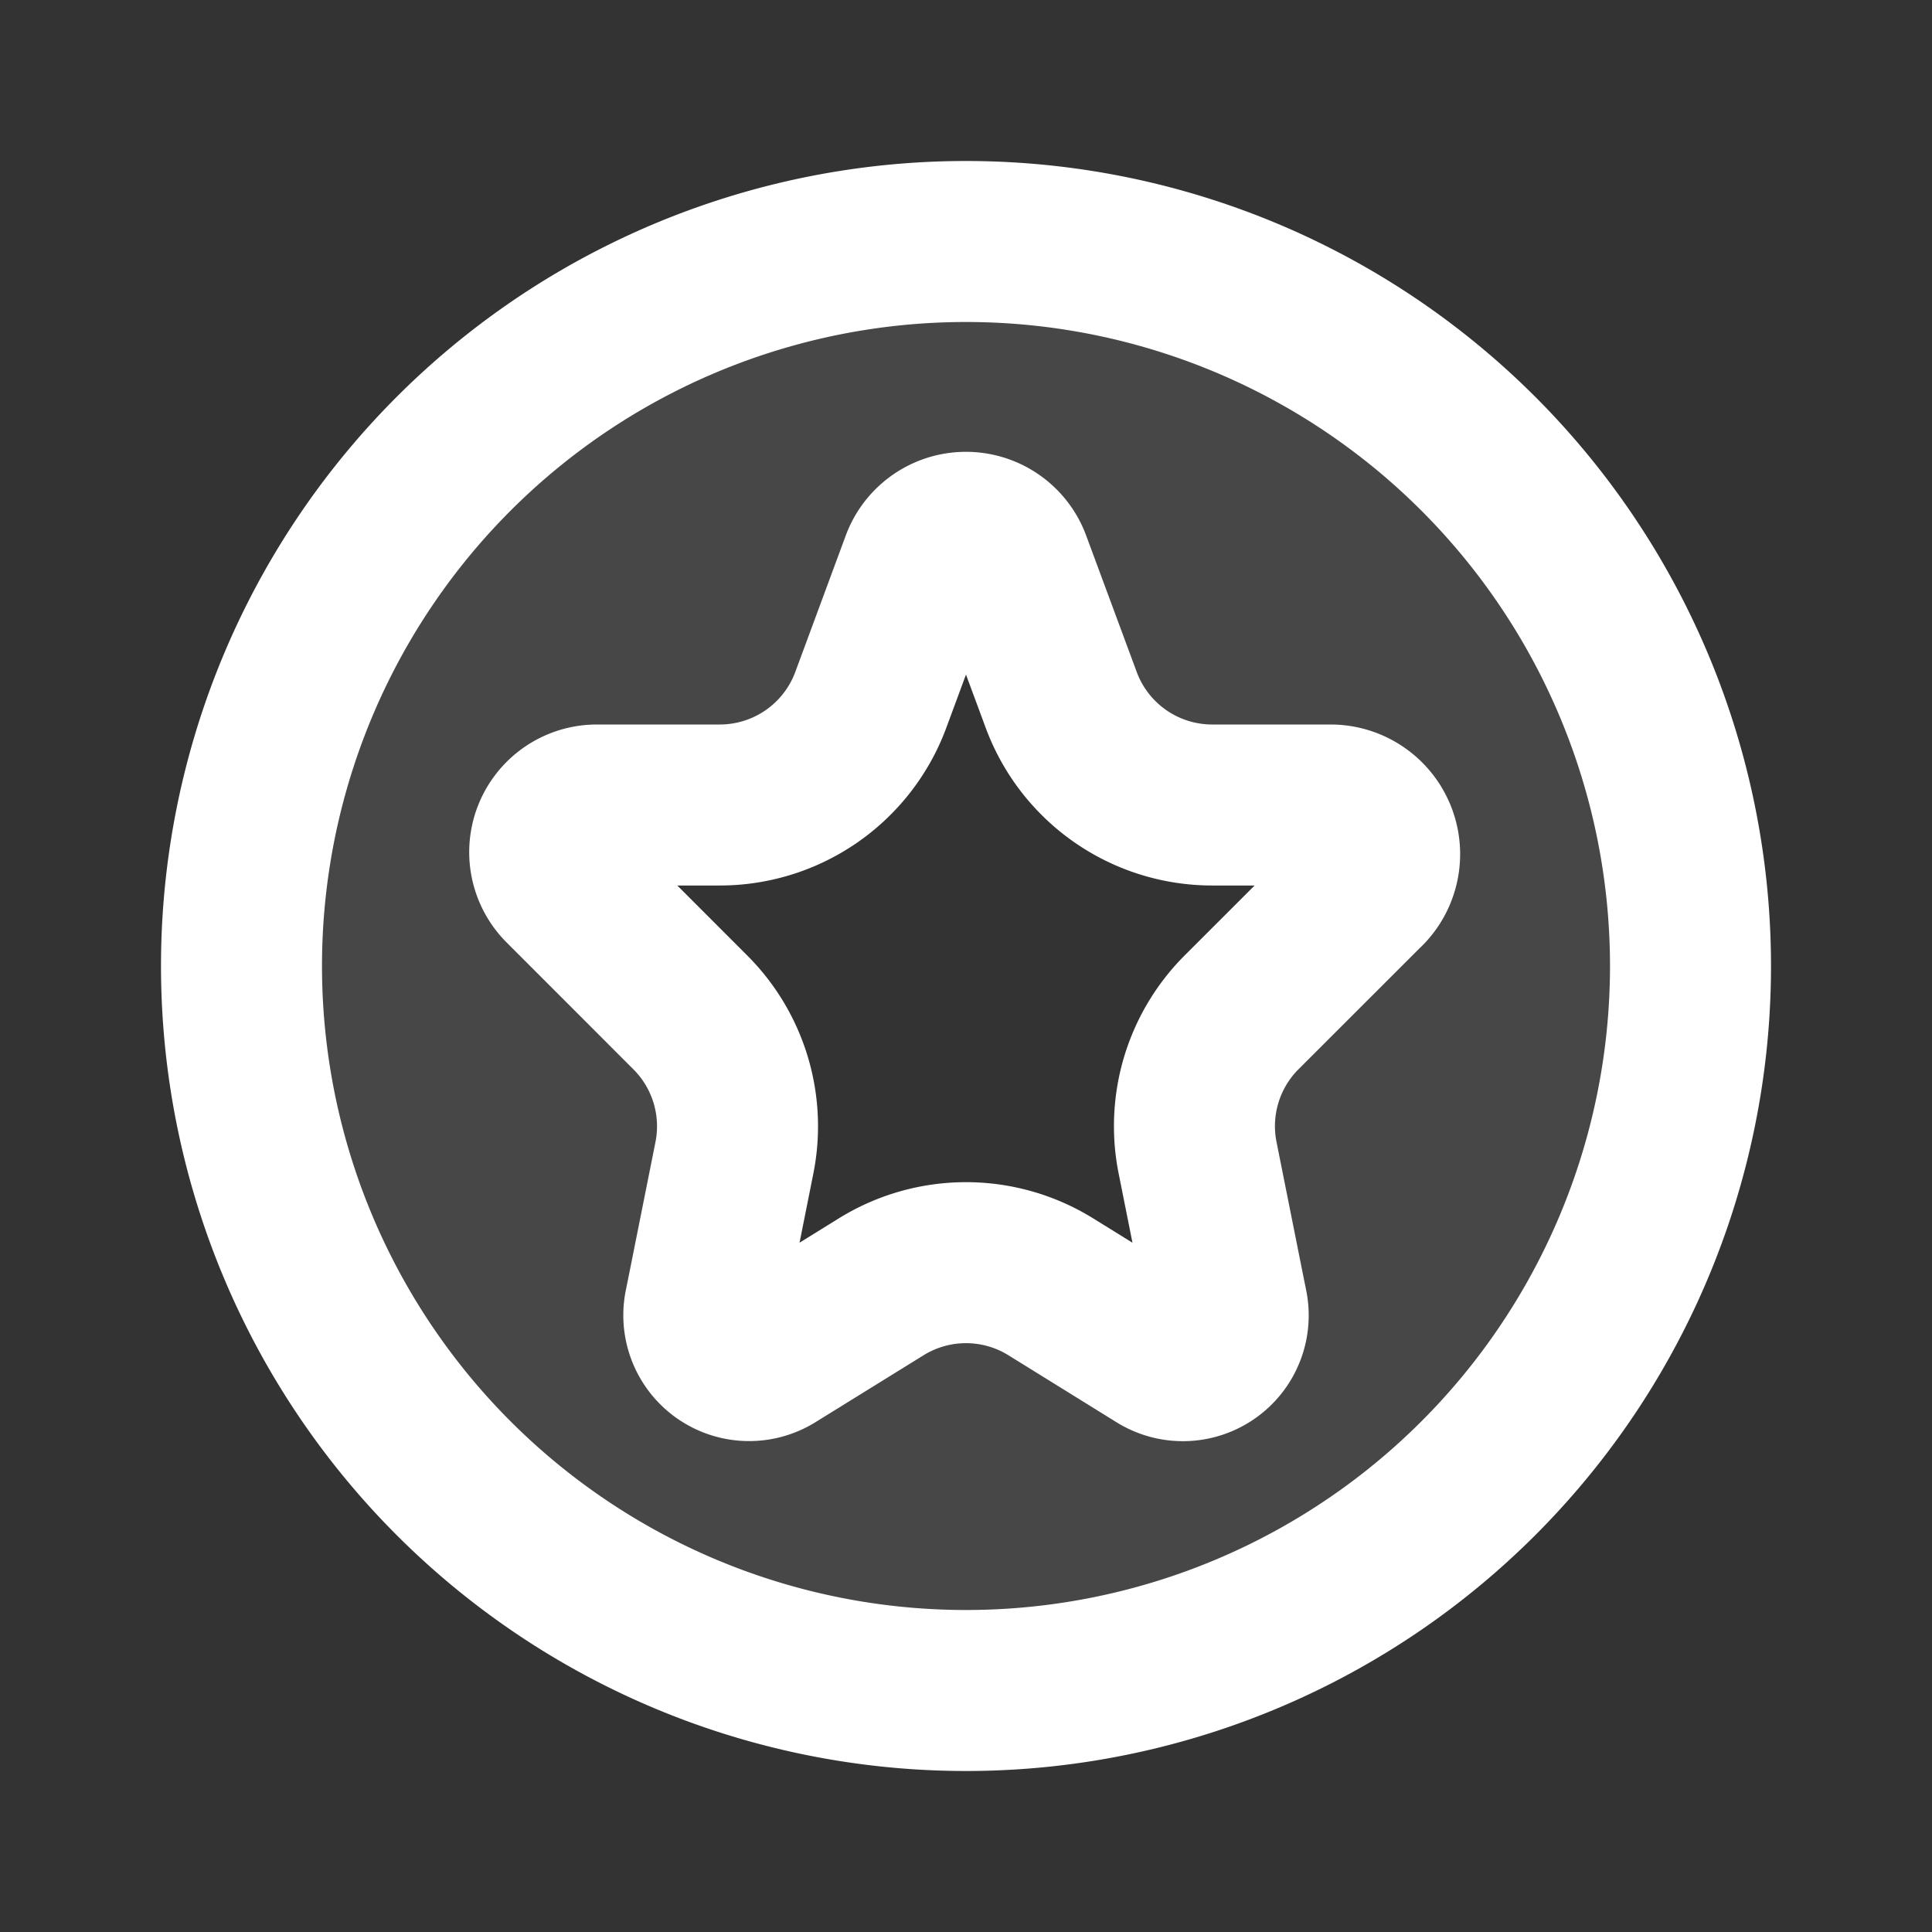 <svg xmlns="http://www.w3.org/2000/svg" width="24" height="24" fill="none"><rect width="100%" height="100%" fill="#333333" stroke="none"/><path fill="#fff" fill-rule="evenodd" d="M12 21a9 9 0 1 0 0-18 9 9 0 0 0 0 18Zm4.958-9.958-1.535 1.534a2 2 0 0 0-.546 1.807l.368 1.845a.563.563 0 0 1-.848.59l-1.344-.833a2 2 0 0 0-2.106 0l-1.344.832a.563.563 0 0 1-.849-.589l.37-1.845a2 2 0 0 0-.548-1.807L7 11a.586.586 0 0 1 .414-1h1.527a2 2 0 0 0 1.876-1.305L11.444 7a.592.592 0 0 1 1.111 0l.628 1.695A2 2 0 0 0 15.06 10h1.468a.61.61 0 0 1 .431 1.042Z" clip-rule="evenodd" opacity=".1"/><path stroke="#fff" stroke-width="2" d="M21 12a9 9 0 1 1-18 0 9 9 0 0 1 18 0Z"/><path stroke="#fff" stroke-linejoin="round" stroke-width="2" d="m16.958 11.042-1.535 1.534a2 2 0 0 0-.546 1.807L15.2 16l.046.228a.563.563 0 0 1-.849.59l-1.344-.833a2 2 0 0 0-2.106 0l-1.344.832a.563.563 0 0 1-.849-.589L8.8 16l.323-1.617a2 2 0 0 0-.547-1.806L7 11a.586.586 0 0 1 .414-1h1.527a2 2 0 0 0 1.876-1.305L11.444 7a.592.592 0 0 1 1.111 0l.628 1.695A2 2 0 0 0 15.06 10h1.468a.61.61 0 0 1 .431 1.042Z"/></svg>